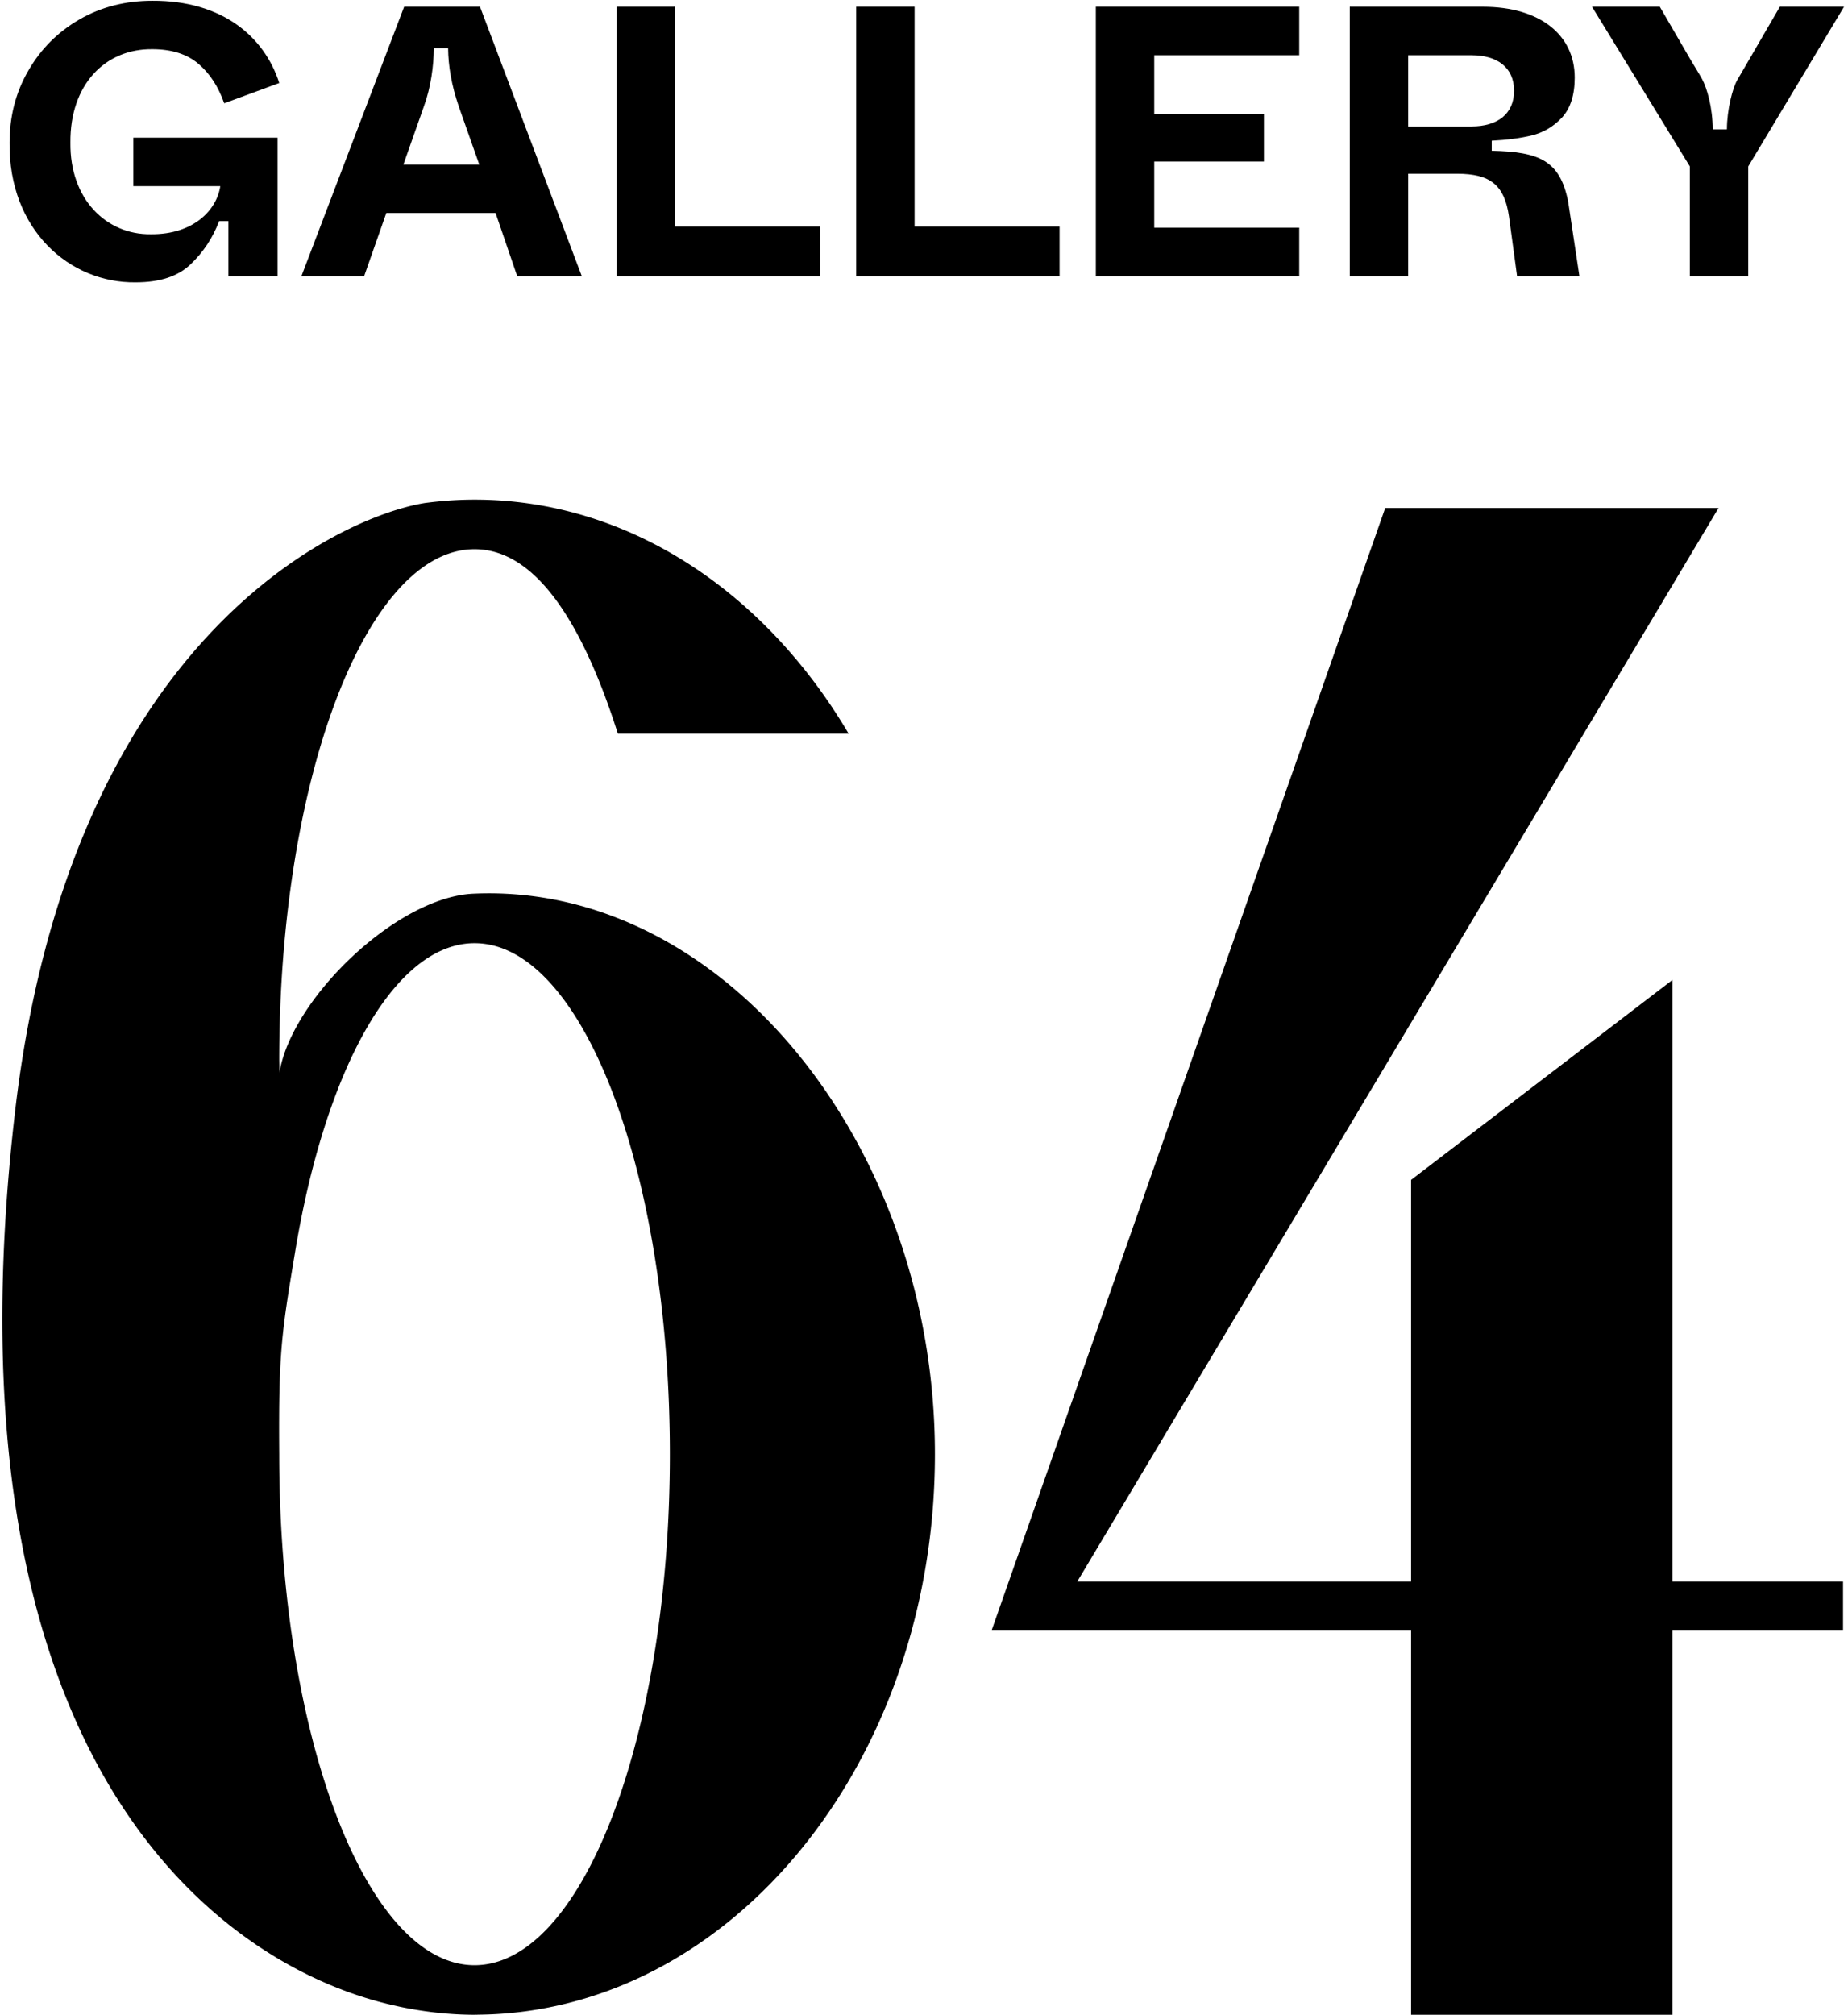 <svg xmlns="http://www.w3.org/2000/svg" width="378" height="412" viewBox="0 0 378 412"><g><g><g><path d="M31.152 10.06c3.957 0 7.105 1.002 9.447 2.997 2.346 1.999 4.072 4.689 5.262 8.066l11.258-4.146C54.122 7.604 45.554.074 31.152.155c-5.494 0-10.45 1.264-14.865 3.798-4.455 2.575-7.954 6.07-10.489 10.49-2.572 4.415-3.839 9.333-3.839 14.709-.23 17.783 12.252 28.771 25.812 28.579 4.955 0 8.683-1.23 11.254-3.728 2.575-2.457 4.497-5.376 5.801-8.794h1.891v11.255h10.054v-28.31H27.272v9.91h17.783c-.69 4.762-5.339 9.91-14.21 9.832-9.067.118-16.593-7.143-16.442-18.744-.114-11.753 7.031-19.206 16.749-19.091z"/></g><g><path d="M82.513 33.648l4.186-11.868c1.456-3.977 2.005-8.352 2.046-11.925h2.912c.037 3.573.667 7.476 2.187 11.925l4.187 11.868zm.151-32.266L61.655 56.464h12.829l4.533-12.906h22.354l4.419 12.906h13.212L98.182 1.382z"/></g><g><path d="M138.059 1.381h-11.945v55.083h41.6V46.32h-29.655z"/></g><g><path d="M187.076 1.381h-11.945v55.083h41.6V46.32h-29.655z"/></g><g><path d="M224.147 56.464h41.6v-9.91h-29.655V33.031h22.432v-9.754h-22.432V11.29h29.655v-9.91h-41.6z"/></g><g><path d="M288.03 25.852V11.294h12.984c5.224 0 8.682 2.495 8.682 7.257 0 4.803-3.458 7.301-8.682 7.301zm17.096 4.978v-2.06c3.07-.154 5.797-.498 8.177-1.074 2.346-.577 4.419-1.77 6.185-3.65 1.729-1.881 2.612-4.608 2.612-8.181 0-8.72-7.105-14.483-18.78-14.483h-27.235v55.082h11.945V35.529h9.987c6.876 0 9.718 2.346 10.641 8.76l1.652 12.175h12.75l-2.305-15.262c-1.689-8.413-5.912-10.142-15.63-10.372z"/></g><g><path d="M377.927 1.378H364.06l-6.222 10.715c-1.048 1.79-1.554 2.677-2.497 4.291-.924 1.577-2.107 6.047-2.107 10.061l-2.909.004c0-4.372-1.163-8.45-2.184-10.3-.846-1.528-1.365-2.263-2.413-4.052l-6.222-10.715h-13.867l20.011 32.647v22.435h11.946V34.029l19.59-32.647h-10.948z"/></g></g><g><g><path d="M342.08 323.388V200.385l-53.448 40.872v82.131H220.35l131.173-219.522H283.34l-80.472 229.408H288.632v78.693h53.447v-78.693h34.906v-9.886z"/></g><g><path d="M97.067 401.833c-22.064 0-39.952-46.78-39.952-104.484 0-.162-.003-.401-.006-.678-.132-19.85.465-23.995 3.178-40.194 6.084-37.396 20.26-63.613 36.78-63.613 22.064 0 39.951 46.777 39.951 104.485 0 57.704-17.888 104.484-39.951 104.484zm0-219.104c-15.802.499-37.542 21.558-39.908 36.658l-.044-2.602c0-57.704 17.888-104.484 39.952-104.484 12.36 0 21.993 14.682 29.32 37.733h47.209c-17.093-28.973-44.99-47.869-76.53-47.869-3.44 0-6.835.25-10.182.688-17.476 2.831-72.626 27.73-83.843 124.758-15.498 134.062 42.904 174.829 77.719 182.49a74.4 74.4 0 0 0 1.726.378c.502.097 1.004.192 1.506.28 1.295.235 2.596.438 3.903.603l.135.02c2.976.37 5.99.586 9.037.586.09 0 .182-.006.273-.006.094 0 .182.006.276.006l-.007-.016c51.756-.358 93.625-51.52 93.625-114.603 0-63.303-43.396-116.78-94.167-114.62z"/></g></g></g></svg>